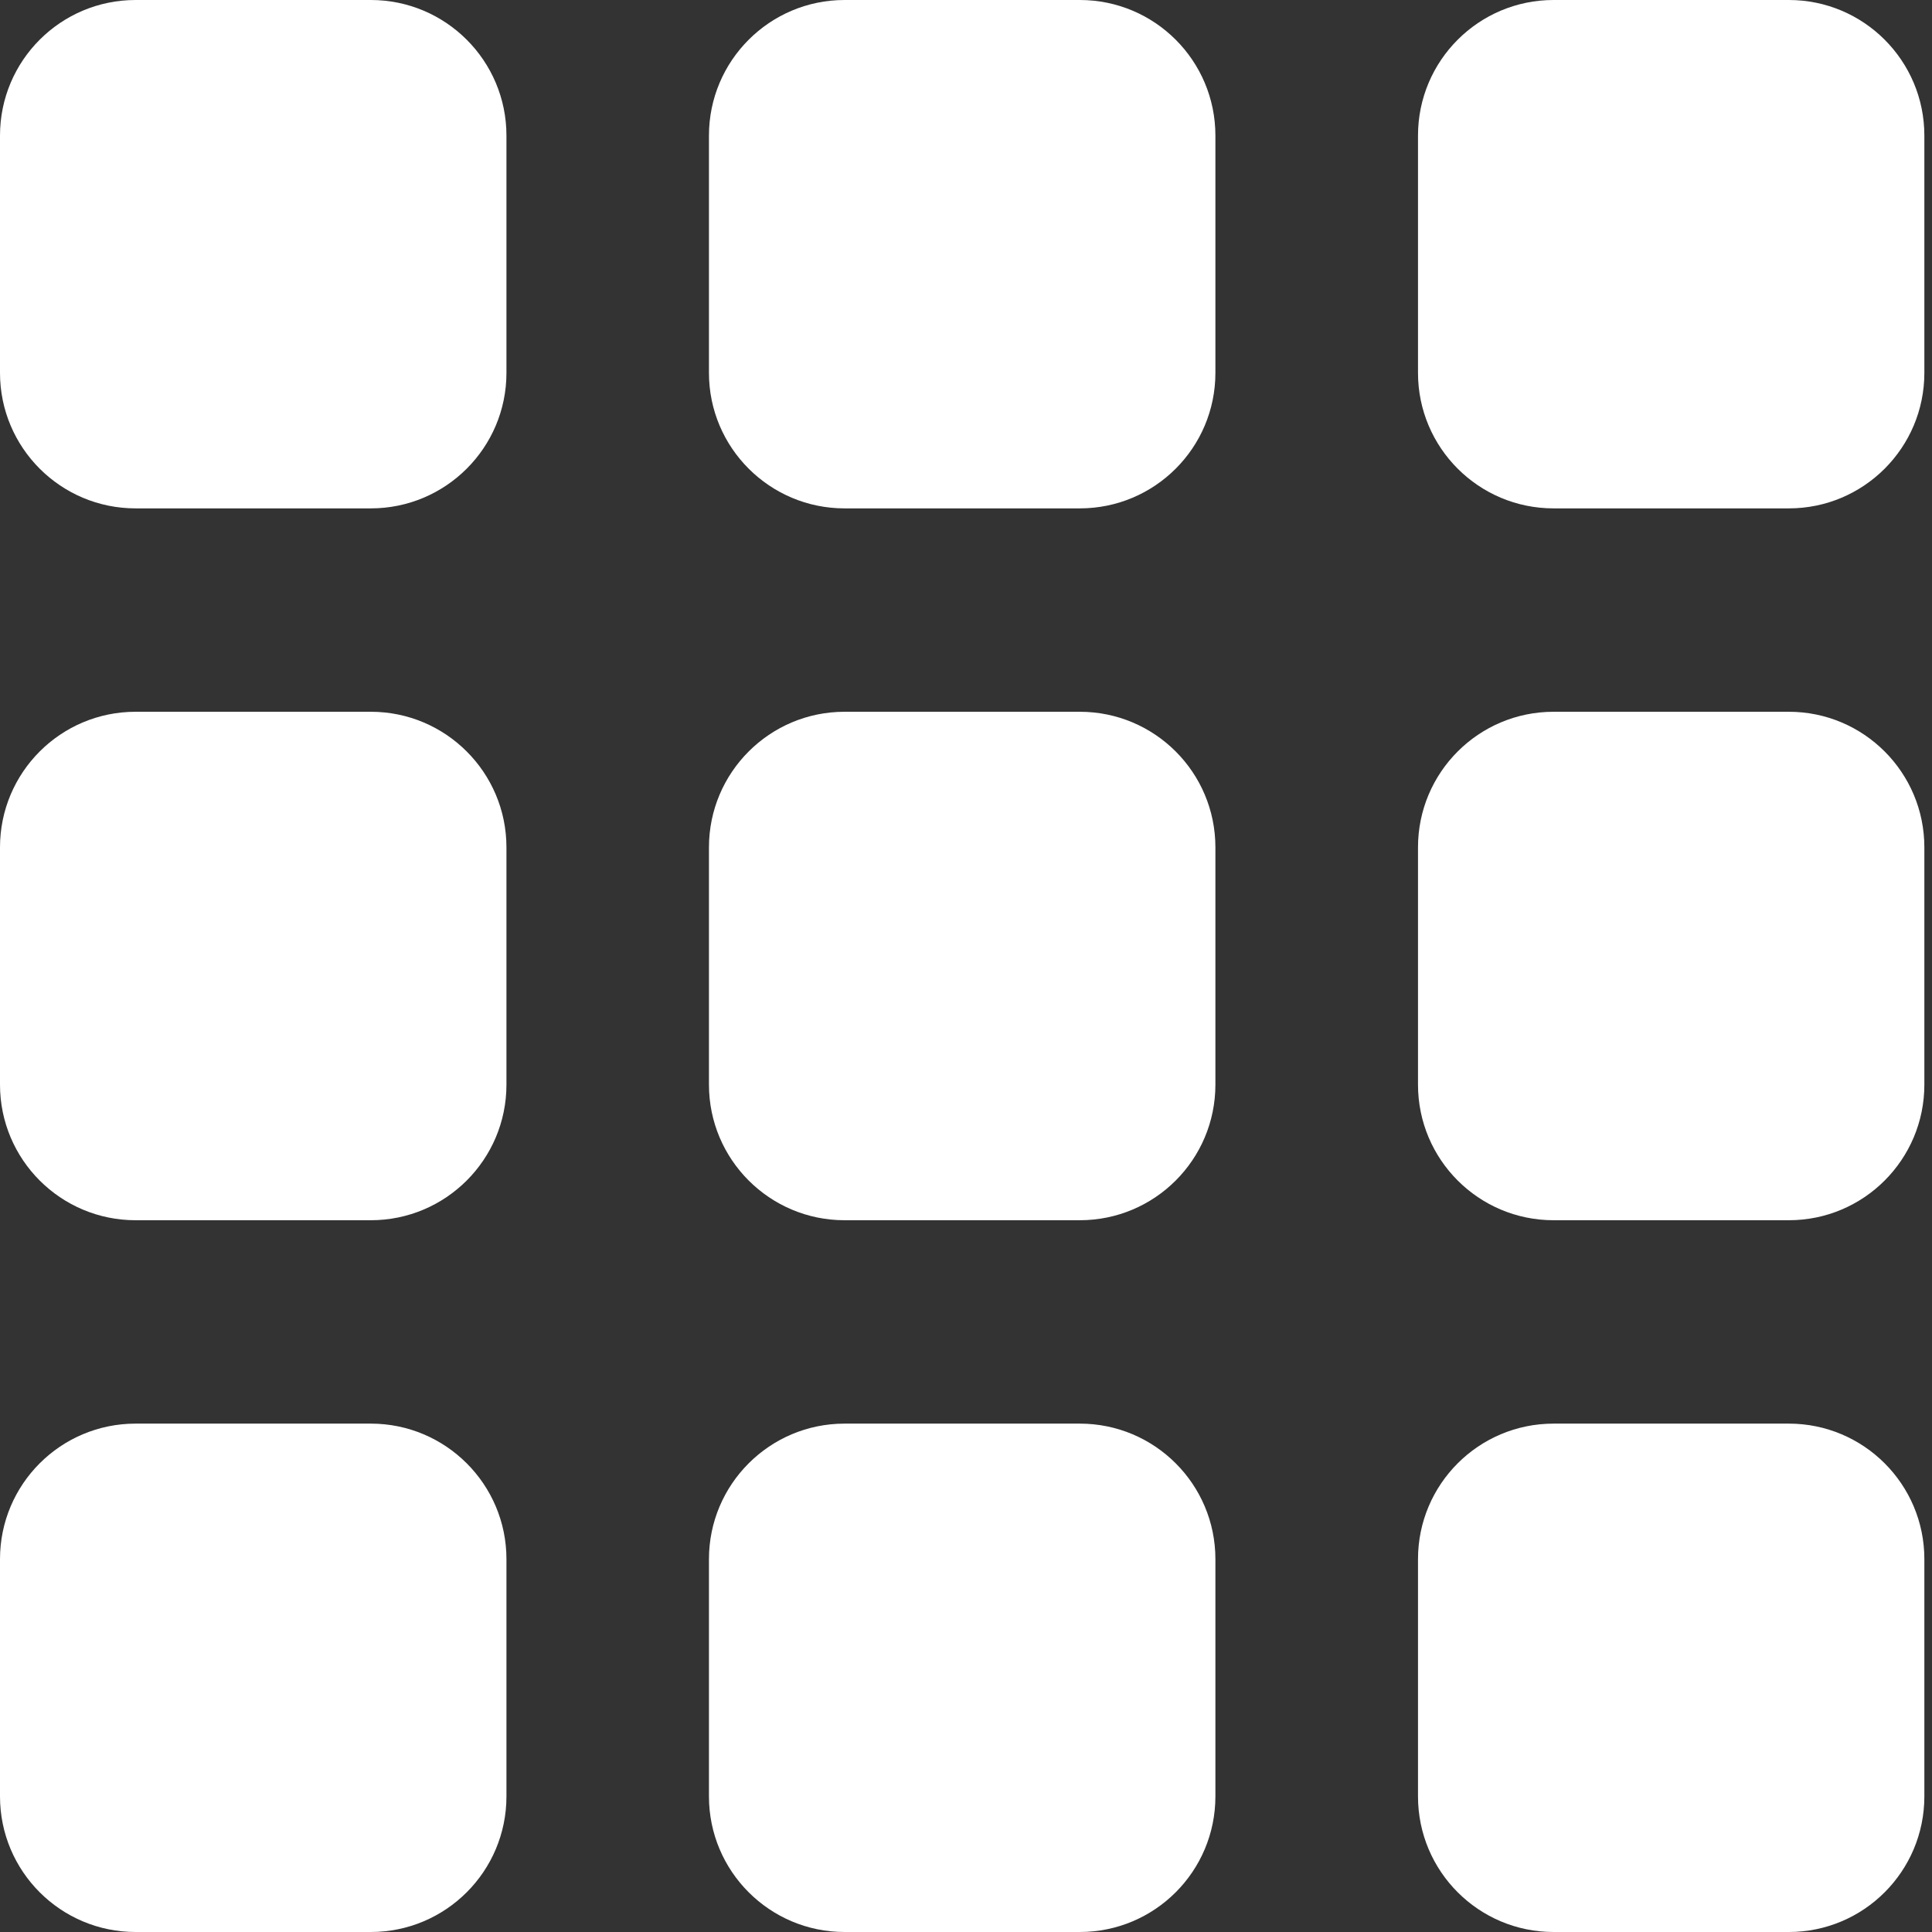 <?xml version="1.0" encoding="UTF-8"?>
<svg width="22px" height="22px" viewBox="0 0 22 22" version="1.1" xmlns="http://www.w3.org/2000/svg" xmlns:xlink="http://www.w3.org/1999/xlink">
    <rect x="0" y="0" width="22" height="22" fill="#333333" stroke="none"/>
    <title>FEAD32A8-A54A-44B2-92AF-2D7045F9EF31</title>
    <g id="Page-1" stroke="none" stroke-width="1" fill="none" fill-rule="evenodd">
        <g id="Homepage_desktop_1" transform="translate(-1263, -15)" fill="#FFFFFF" fill-rule="nonzero">
            <g id="RHS" transform="translate(1022, 11)">
                <g id="Portals" transform="translate(230, 4)">
                    <path d="M15.223,16.211 C16.075,16.211 16.767,16.902 16.767,17.754 L16.767,20.456 C16.767,21.309 16.075,22 15.223,22 L12.544,22 C11.691,22 11,21.309 11,20.456 L11,17.754 C11,16.902 11.691,16.211 12.544,16.211 L15.223,16.211 Z M23.296,16.211 C24.149,16.211 24.84,16.902 24.84,17.754 L24.84,20.456 C24.84,21.309 24.149,22 23.296,22 L20.617,22 C19.765,22 19.073,21.309 19.073,20.456 L19.073,17.754 C19.073,16.902 19.765,16.211 20.617,16.211 L23.296,16.211 Z M31.37,16.211 C32.222,16.211 32.913,16.902 32.913,17.754 L32.913,20.456 C32.913,21.309 32.222,22 31.37,22 L28.691,22 C27.838,22 27.147,21.309 27.147,20.456 L27.147,17.754 C27.147,16.902 27.838,16.211 28.691,16.211 L31.37,16.211 Z M15.223,8.105 C16.075,8.105 16.767,8.796 16.767,9.649 L16.767,12.351 C16.767,13.204 16.075,13.895 15.223,13.895 L12.544,13.895 C11.691,13.895 11,13.204 11,12.351 L11,9.649 C11,8.796 11.691,8.105 12.544,8.105 L15.223,8.105 Z M23.296,8.105 C24.149,8.105 24.84,8.796 24.84,9.649 L24.84,12.351 C24.84,13.204 24.149,13.895 23.296,13.895 L20.617,13.895 C19.765,13.895 19.073,13.204 19.073,12.351 L19.073,9.649 C19.073,8.796 19.765,8.105 20.617,8.105 L23.296,8.105 Z M31.37,8.105 C32.222,8.105 32.913,8.796 32.913,9.649 L32.913,12.351 C32.913,13.204 32.222,13.895 31.37,13.895 L28.691,13.895 C27.838,13.895 27.147,13.204 27.147,12.351 L27.147,9.649 C27.147,8.796 27.838,8.105 28.691,8.105 L31.37,8.105 Z M15.223,0 C16.075,-3.78673895e-16 16.767,0.691 16.767,1.544 L16.767,4.246 C16.767,5.098 16.075,5.789 15.223,5.789 L12.544,5.789 C11.691,5.789 11,5.098 11,4.246 L11,1.544 C11,0.691 11.691,-6.54153152e-17 12.544,0 L15.223,0 Z M23.296,0 C24.149,-3.78673895e-16 24.84,0.691 24.84,1.544 L24.84,4.246 C24.84,5.098 24.149,5.789 23.296,5.789 L20.617,5.789 C19.765,5.789 19.073,5.098 19.073,4.246 L19.073,1.544 C19.073,0.691 19.765,-6.54153152e-17 20.617,0 L23.296,0 Z M31.37,0 C32.222,-3.78673895e-16 32.913,0.691 32.913,1.544 L32.913,4.246 C32.913,5.098 32.222,5.789 31.37,5.789 L28.691,5.789 C27.838,5.789 27.147,5.098 27.147,4.246 L27.147,1.544 C27.147,0.691 27.838,-6.54153152e-17 28.691,0 L31.37,0 Z" id="Combined-Shape"></path>
                </g>
            </g>
        </g>
    </g>
</svg>